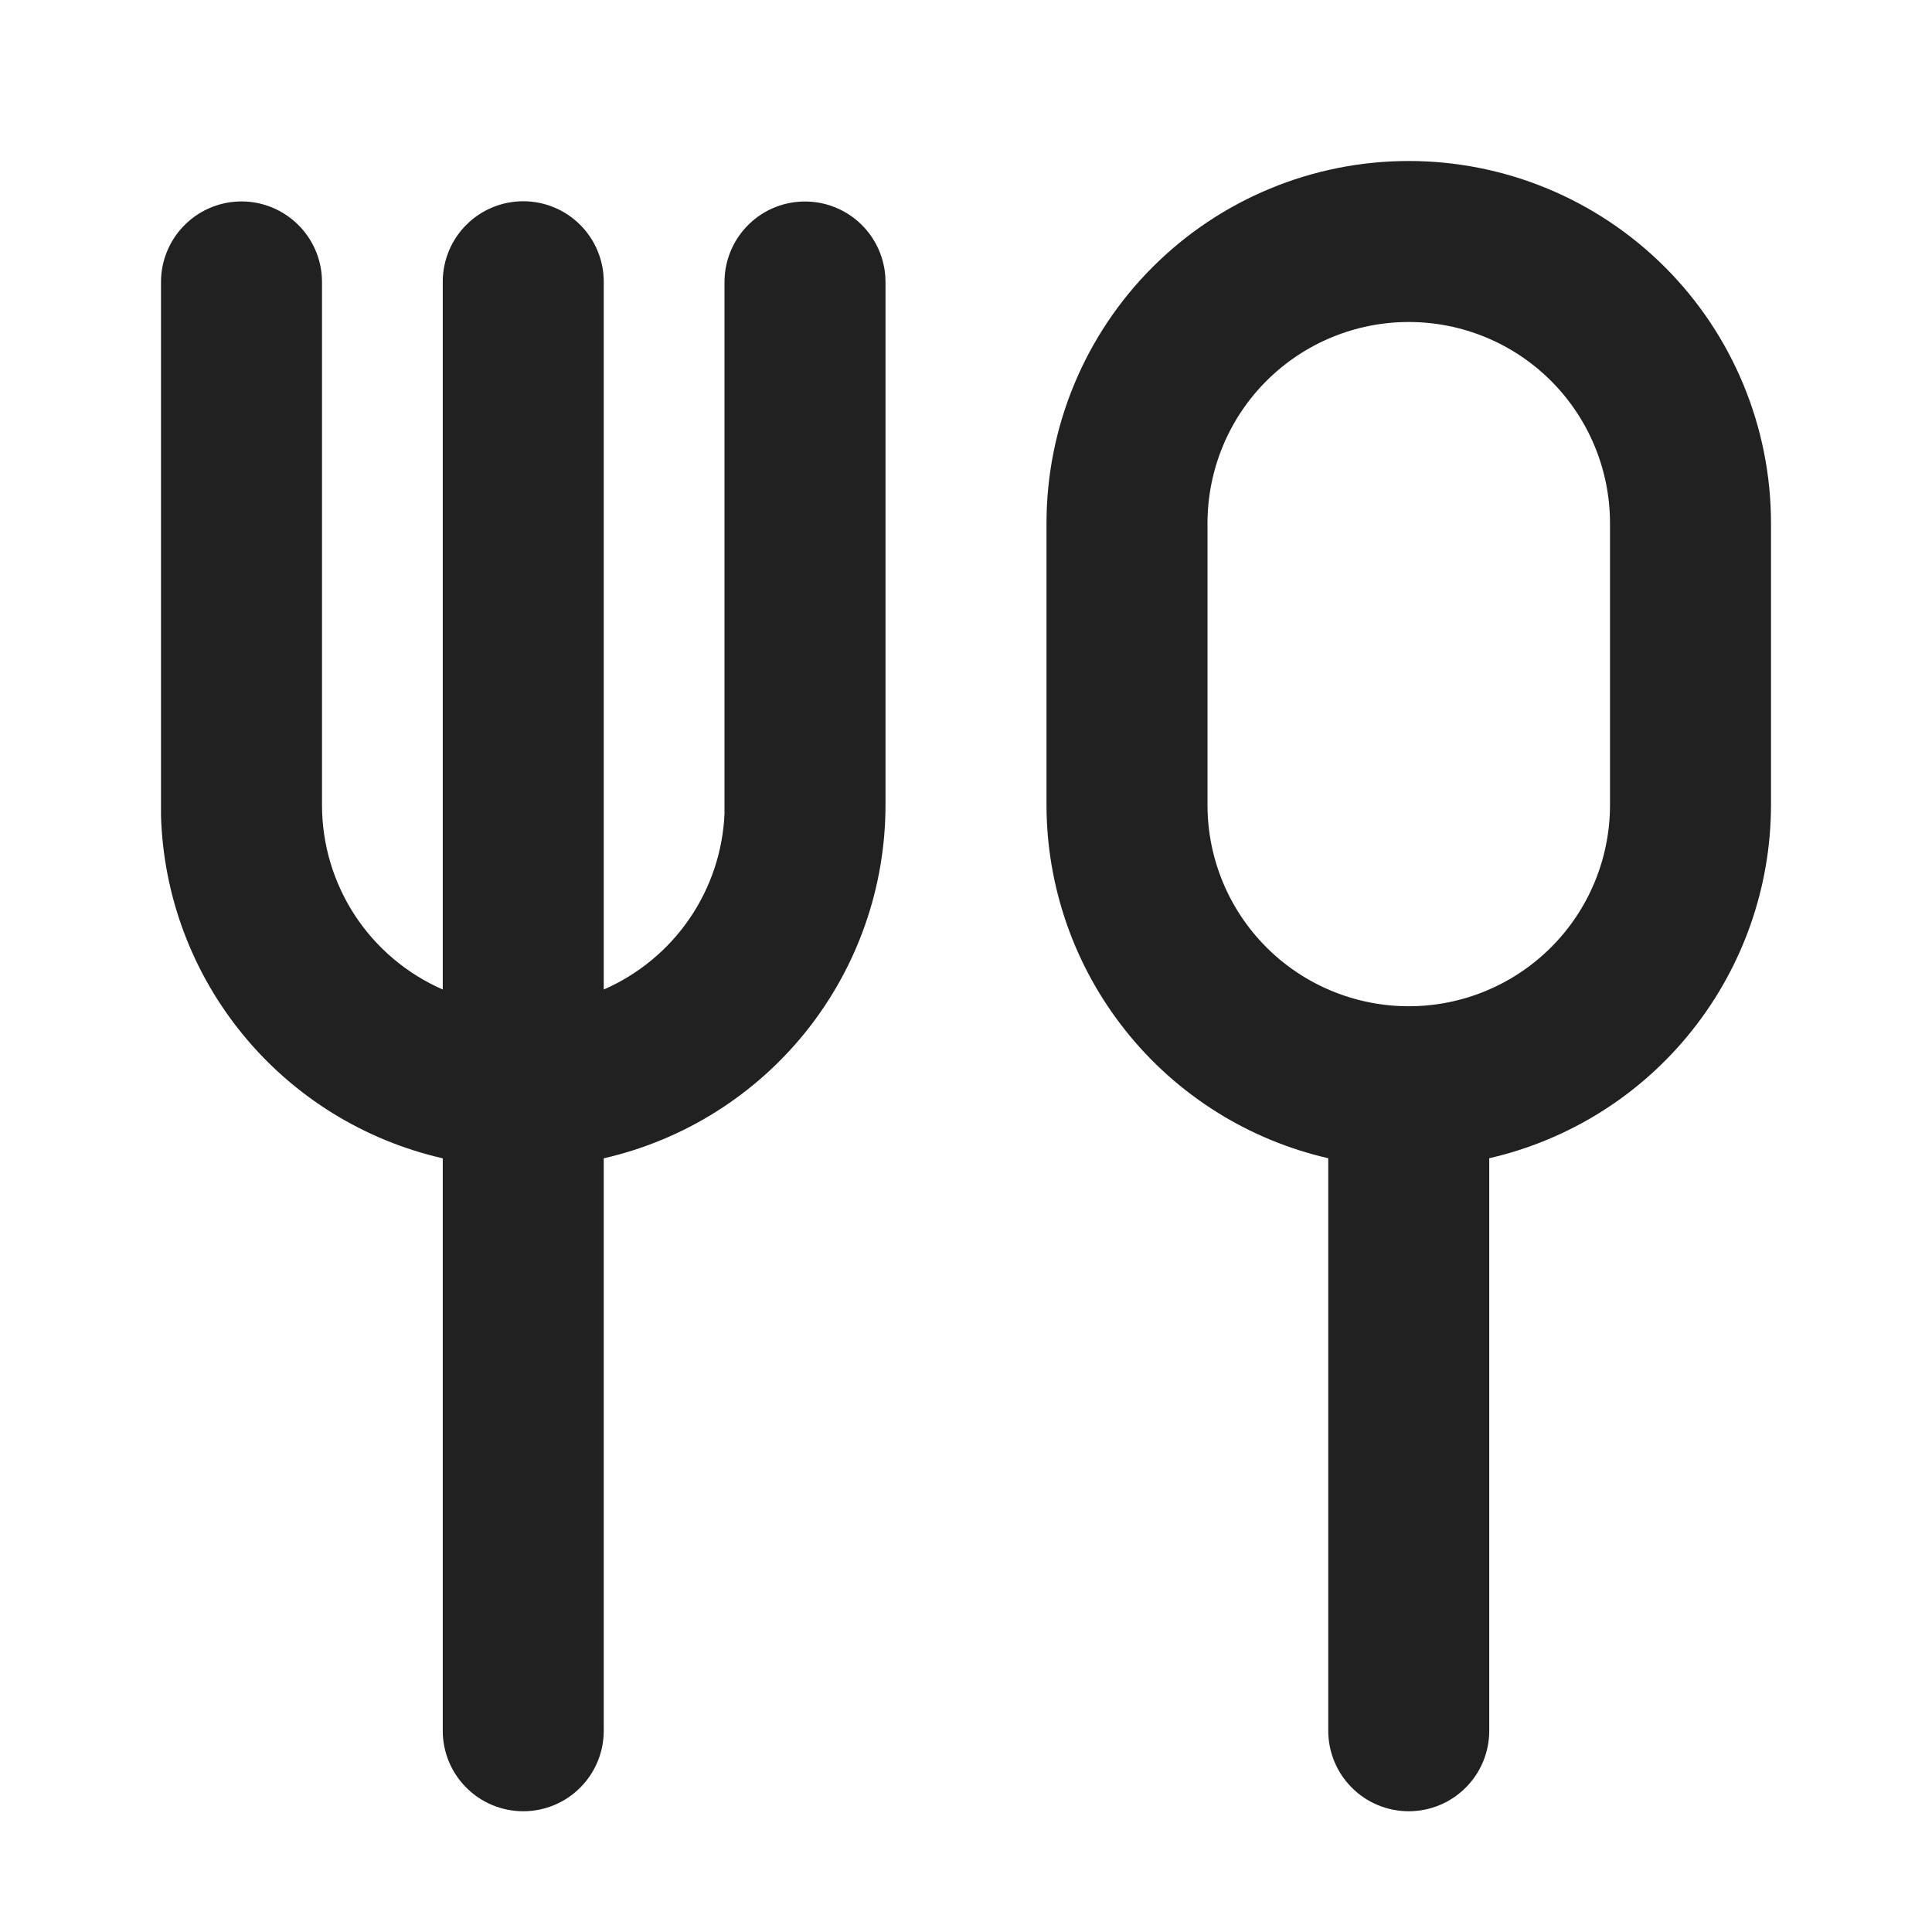 <svg width="24" height="24" viewBox="0 0 24 24" fill="none" xmlns="http://www.w3.org/2000/svg">
<path d="M16.5 21.5V14.388C15.506 14.16 14.619 13.602 13.984 12.805C13.348 12.008 13.001 11.019 13 10V6.5C13 5.307 13.474 4.162 14.318 3.318C15.162 2.474 16.306 2 17.5 2C18.694 2 19.838 2.474 20.682 3.318C21.526 4.162 22 5.307 22 6.5V10C21.999 11.019 21.652 12.008 21.016 12.805C20.381 13.602 19.494 14.16 18.5 14.388V21.5C18.5 21.765 18.395 22.02 18.207 22.207C18.02 22.395 17.765 22.5 17.5 22.5C17.235 22.5 16.98 22.395 16.793 22.207C16.605 22.02 16.5 21.765 16.5 21.5ZM15 6.5V10C15 10.663 15.263 11.299 15.732 11.768C16.201 12.237 16.837 12.5 17.5 12.5C18.163 12.5 18.799 12.237 19.268 11.768C19.737 11.299 20 10.663 20 10V6.5C20 5.837 19.737 5.201 19.268 4.732C18.799 4.263 18.163 4 17.5 4C16.837 4 16.201 4.263 15.732 4.732C15.263 5.201 15 5.837 15 6.5ZM5.5 21.5V14.389C4.528 14.167 3.656 13.629 3.023 12.859C2.389 12.089 2.029 11.13 2 10.133L2 10V3.5C2.001 3.242 2.101 2.994 2.281 2.808C2.46 2.622 2.704 2.513 2.962 2.503C3.221 2.493 3.472 2.584 3.665 2.756C3.858 2.928 3.977 3.167 3.997 3.425L4 3.5V10C4 10.487 4.142 10.963 4.408 11.37C4.675 11.777 5.054 12.097 5.5 12.292V3.5C5.5 3.235 5.605 2.98 5.793 2.793C5.98 2.605 6.235 2.5 6.5 2.5C6.765 2.5 7.02 2.605 7.207 2.793C7.395 2.98 7.5 3.235 7.5 3.5V12.292C7.929 12.105 8.298 11.801 8.563 11.415C8.828 11.029 8.98 10.576 9 10.108V10V3.5C9.001 3.242 9.101 2.994 9.281 2.808C9.46 2.622 9.705 2.513 9.963 2.504C10.221 2.494 10.473 2.585 10.665 2.756C10.858 2.928 10.977 3.168 10.997 3.425L11 3.5V10C11 11.02 10.654 12.009 10.018 12.807C9.382 13.604 8.494 14.162 7.5 14.389V21.5C7.5 21.765 7.395 22.02 7.207 22.207C7.02 22.395 6.765 22.5 6.5 22.5C6.235 22.5 5.98 22.395 5.793 22.207C5.605 22.02 5.5 21.765 5.5 21.5Z" fill="#212121"/>
</svg>
